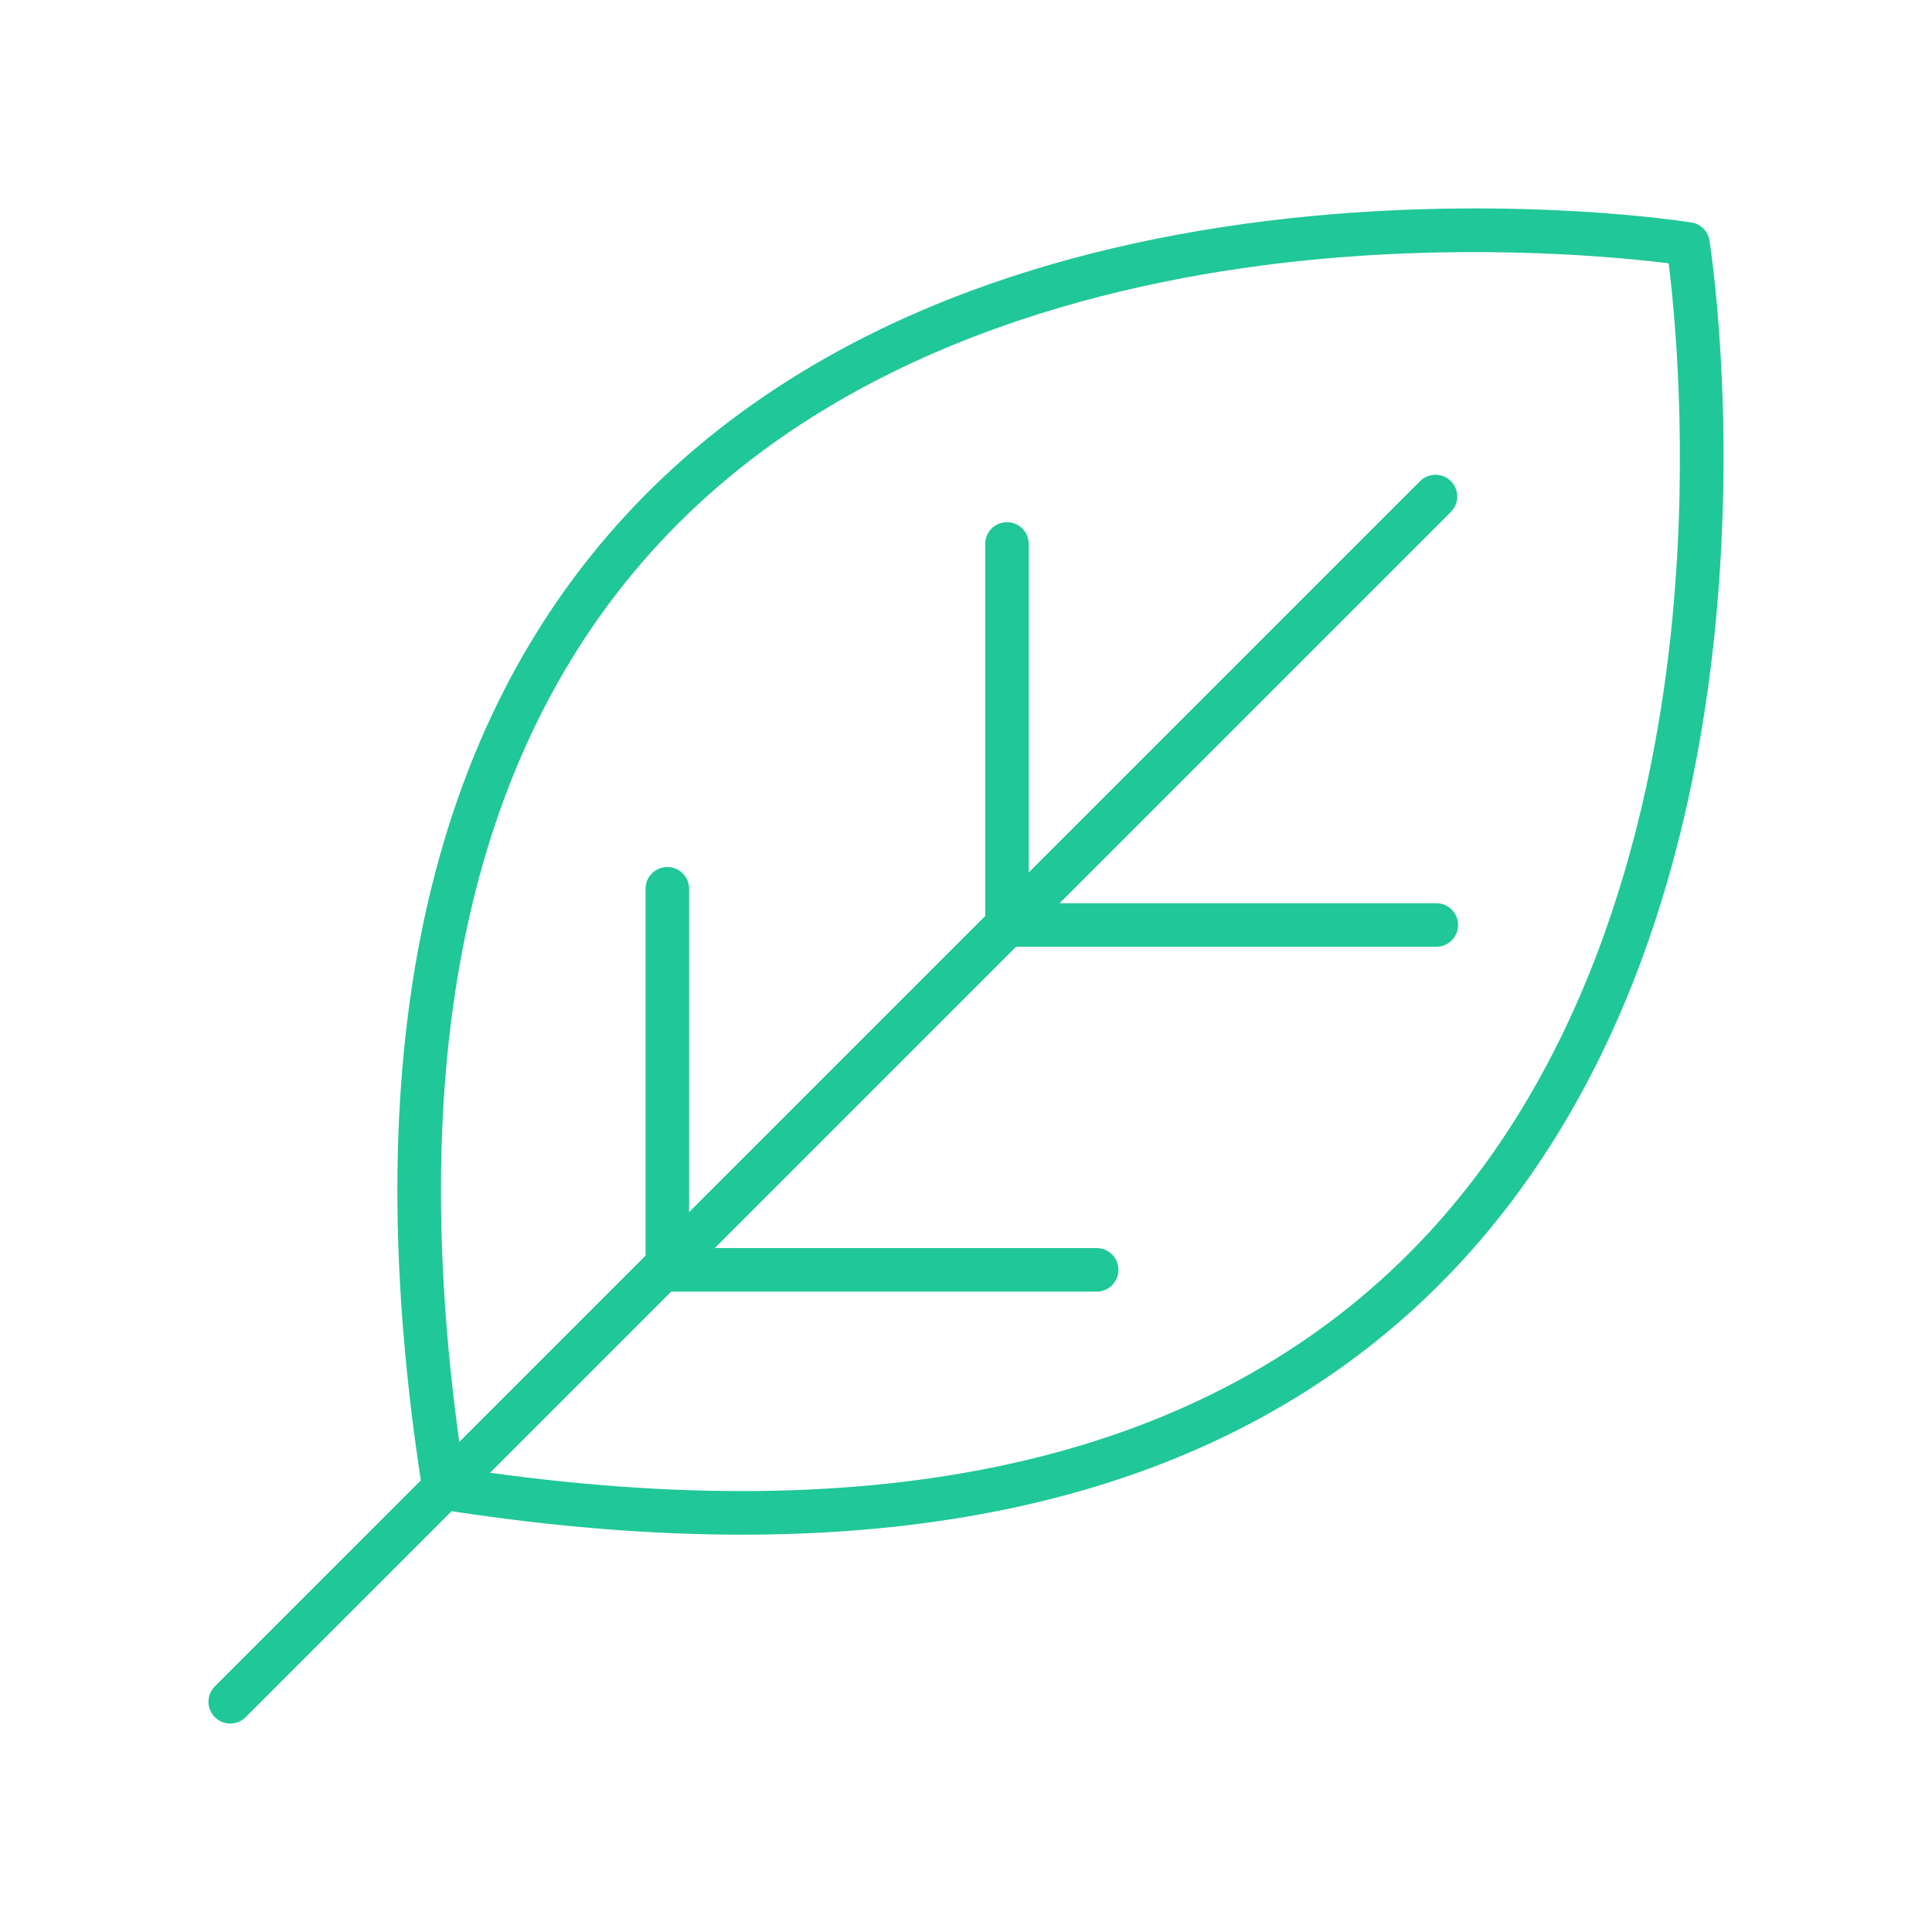 <?xml version="1.0" encoding="UTF-8"?>
<svg xmlns="http://www.w3.org/2000/svg" id="Capa_1" data-name="Capa 1" viewBox="0 0 621.14 621.14">
  <defs>
    <style>
      .cls-2-green-leaf {
        fill: #20c799;
      }
    </style>
  </defs>
  <path class="cls-2-green-leaf" d="m549.61,77.34c-.48-2.99-2.82-5.33-5.81-5.81-2.19-.35-54.37-8.47-122-2.08-39.81,3.76-76.63,11.83-109.44,23.97-41.25,15.26-76.23,37.05-103.99,64.75-70.02,69.89-94.59,176.79-73.07,317.77l-66.23,66.23c-2.73,2.73-2.73,7.17,0,9.9,1.37,1.37,3.16,2.05,4.95,2.05s3.58-.68,4.95-2.05l66.22-66.22c32.96,5.03,64.07,7.55,93.27,7.55,95.68,0,170.95-26.97,224.49-80.62,27.7-27.75,49.49-62.74,64.75-103.99,12.14-32.81,20.21-69.63,23.97-109.44,6.39-67.64-1.73-119.81-2.08-122Zm-11.89,121.06c-5.75,60.37-25.11,144.86-84.7,204.53-64.89,64.98-164.24,88.68-295.46,70.56l58.23-58.23h136.79c3.87,0,7-3.13,7-7s-3.13-7-7-7h-122.79l96.87-96.87h135.12c3.87,0,7-3.13,7-7s-3.13-7-7-7h-121.12l125.8-125.8c2.73-2.73,2.73-7.17,0-9.9-2.73-2.73-7.17-2.73-9.9,0l-125.81,125.81v-105.62c0-3.87-3.13-7-7-7s-7,3.13-7,7v119.62l-95.2,95.2v-103.95c0-3.87-3.13-7-7-7s-7,3.13-7,7v117.95l-59.89,59.89c-18.12-131.22,5.59-230.57,70.56-295.46,59.67-59.59,144.16-78.95,204.52-84.7,54.06-5.15,99.01-.61,113.74,1.23,1.85,14.74,6.38,59.69,1.23,113.74Z"></path>
</svg>
